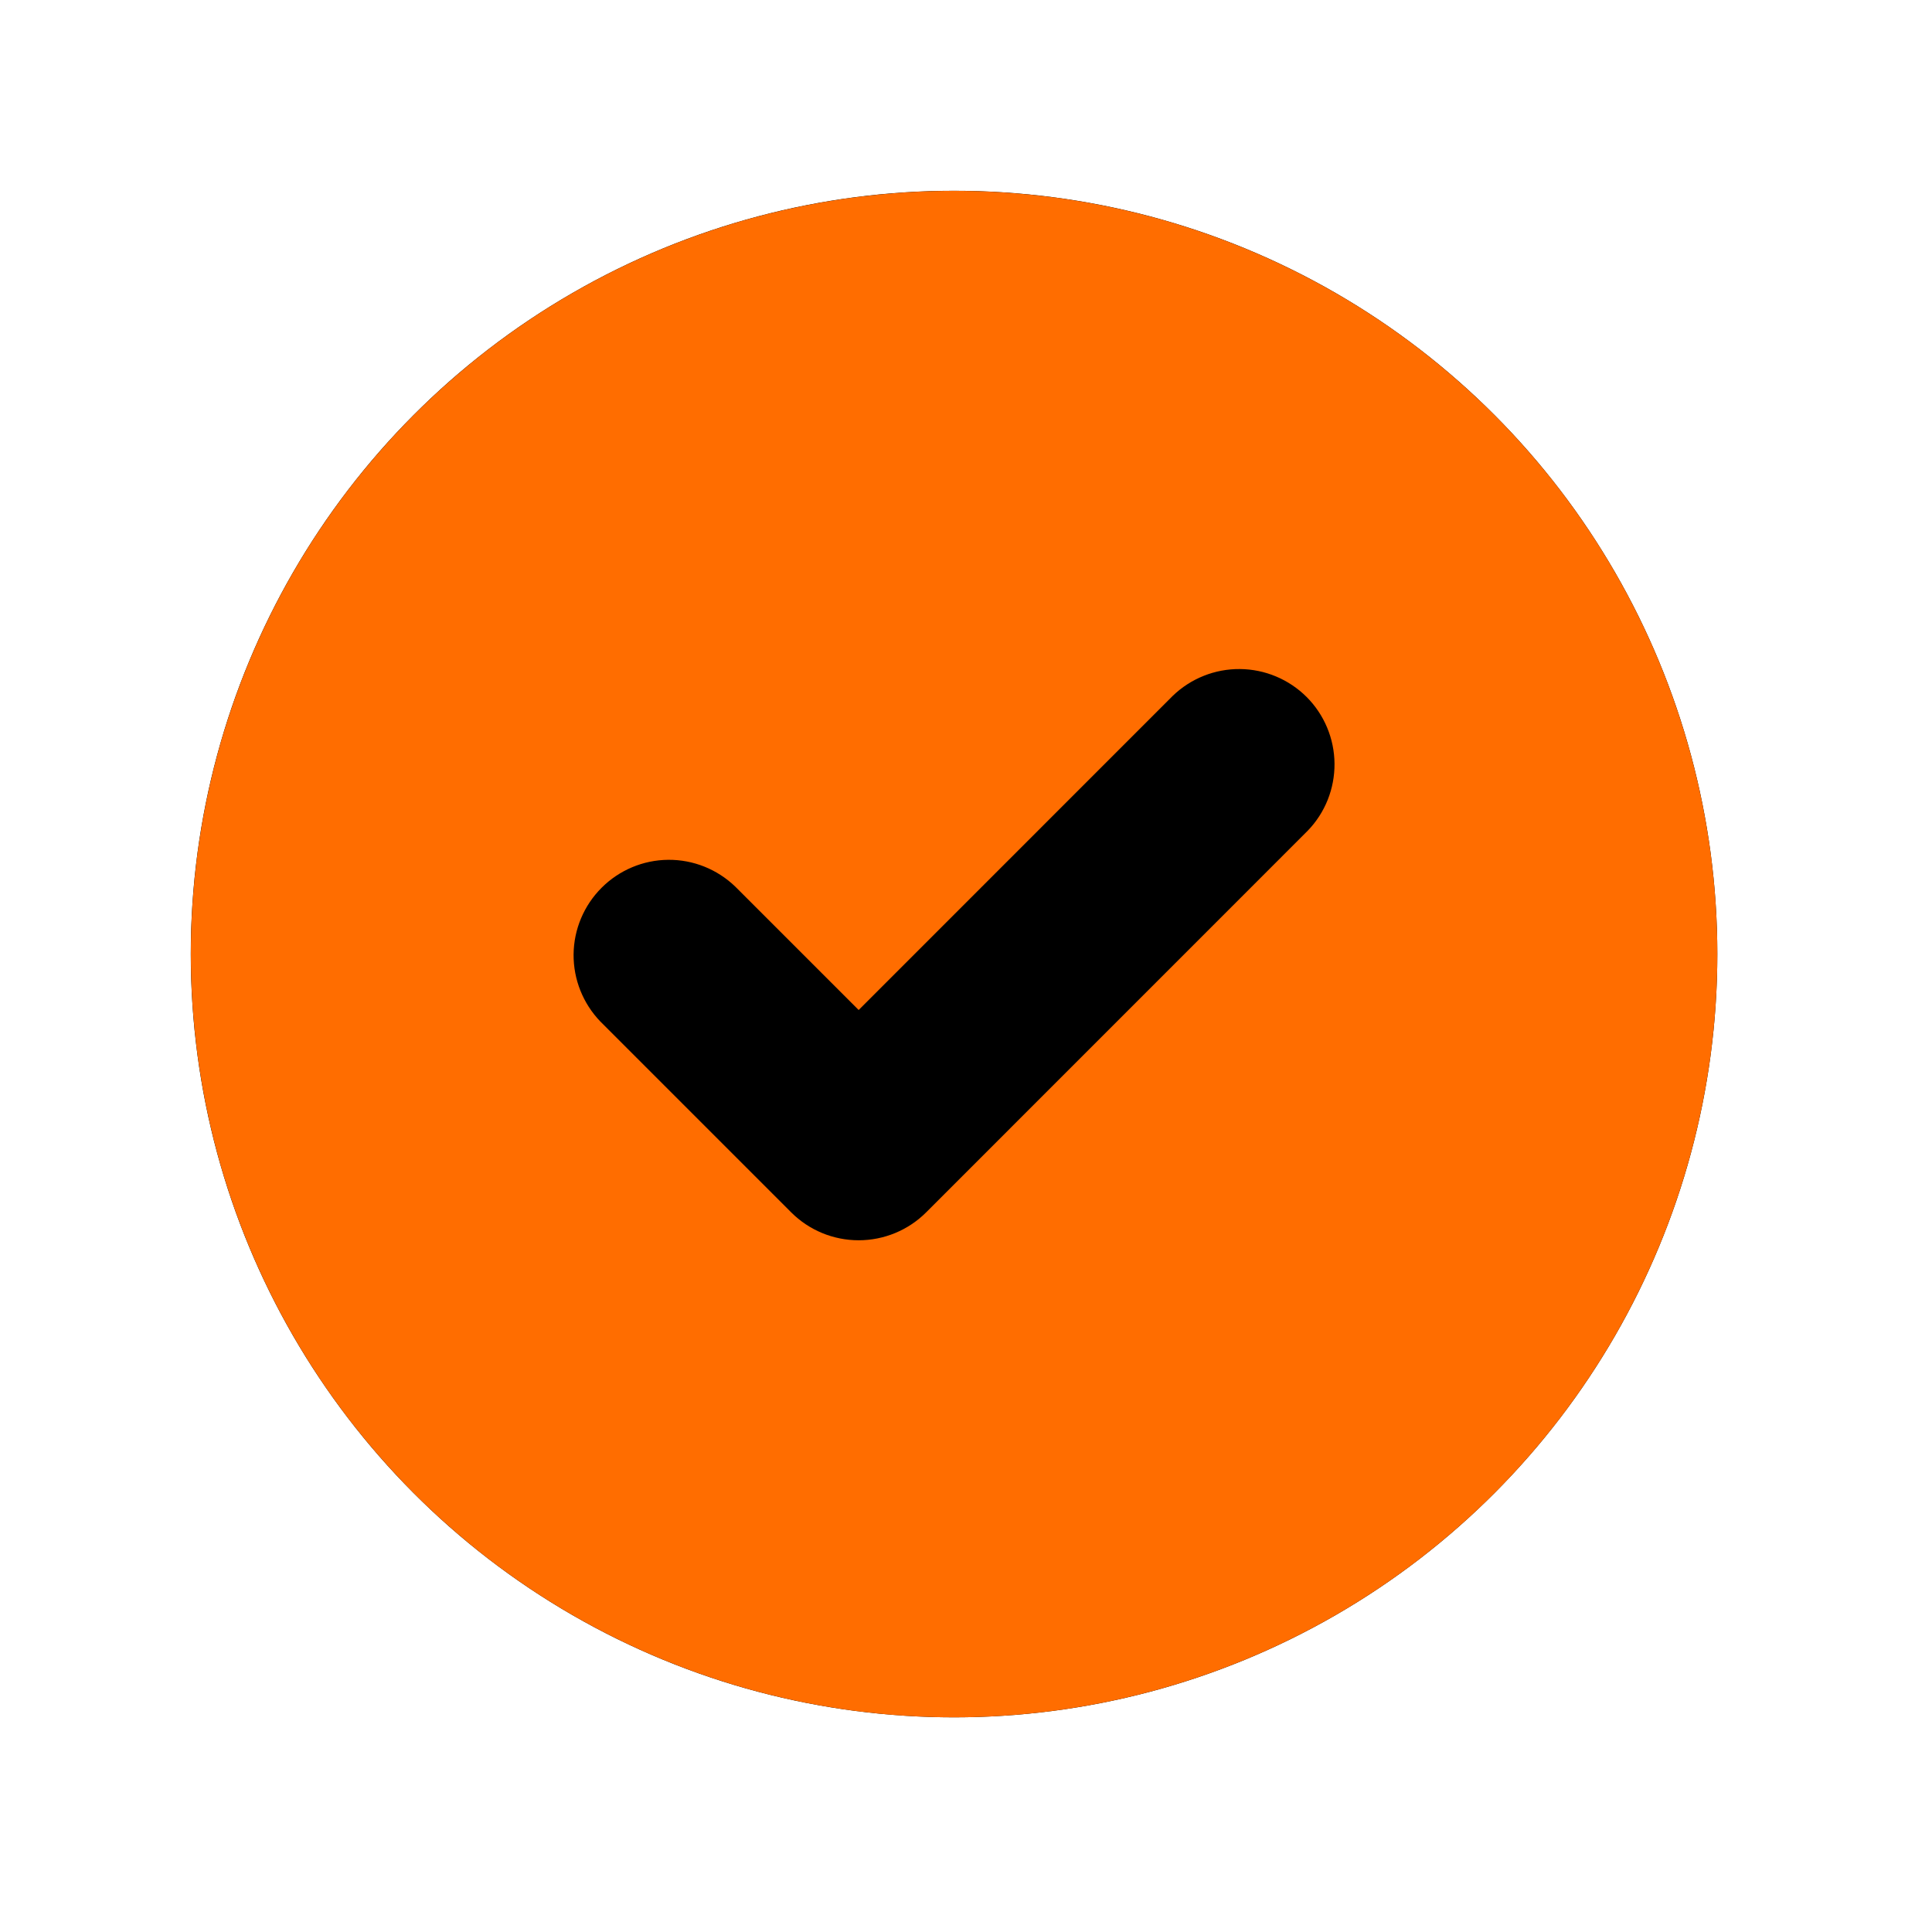 <svg width="27" height="27" viewBox="0 0 27 27" fill="none" xmlns="http://www.w3.org/2000/svg">
<g clip-path="url(#clip0_22_2043)">
<g filter="url(#filter0_d_22_2043)">
<circle cx="13.333" cy="13.333" r="10.667" fill="black"/>
</g>
<path fill-rule="evenodd" clip-rule="evenodd" d="M13.333 24C16.162 24 18.875 22.876 20.876 20.876C22.876 18.875 24 16.162 24 13.333C24 10.504 22.876 7.791 20.876 5.791C18.875 3.79 16.162 2.667 13.333 2.667C10.504 2.667 7.791 3.79 5.791 5.791C3.79 7.791 2.667 10.504 2.667 13.333C2.667 16.162 3.79 18.875 5.791 20.876C7.791 22.876 10.504 24 13.333 24V24ZM18.276 11.609C18.519 11.358 18.653 11.021 18.65 10.671C18.647 10.322 18.507 9.987 18.26 9.74C18.012 9.493 17.678 9.353 17.328 9.35C16.979 9.347 16.642 9.481 16.39 9.724L12 14.115L10.276 12.391C10.024 12.148 9.688 12.013 9.338 12.016C8.988 12.019 8.654 12.16 8.407 12.407C8.16 12.654 8.019 12.989 8.016 13.338C8.013 13.688 8.148 14.024 8.39 14.276L11.057 16.943C11.307 17.193 11.646 17.333 12 17.333C12.353 17.333 12.693 17.193 12.943 16.943L18.276 11.609V11.609Z" fill="#FF6D00"/>
</g>
<defs>
<filter id="filter0_d_22_2043" x="-2.667" y="-2.667" width="32" height="32" filterUnits="userSpaceOnUse" color-interpolation-filters="sRGB">
<feFlood flood-opacity="0" result="BackgroundImageFix"/>
<feColorMatrix in="SourceAlpha" type="matrix" values="0 0 0 0 0 0 0 0 0 0 0 0 0 0 0 0 0 0 127 0" result="hardAlpha"/>
<feOffset/>
<feGaussianBlur stdDeviation="2.667"/>
<feColorMatrix type="matrix" values="0 0 0 0 0.812 0 0 0 0 0.812 0 0 0 0 0.812 0 0 0 0.25 0"/>
<feBlend mode="normal" in2="BackgroundImageFix" result="effect1_dropShadow_22_2043"/>
<feBlend mode="normal" in="SourceGraphic" in2="effect1_dropShadow_22_2043" result="shape"/>
</filter>
<clipPath id="clip0_22_2043">
<rect width="26.667" height="26.667" fill="white"/>
</clipPath>
</defs>
</svg>

